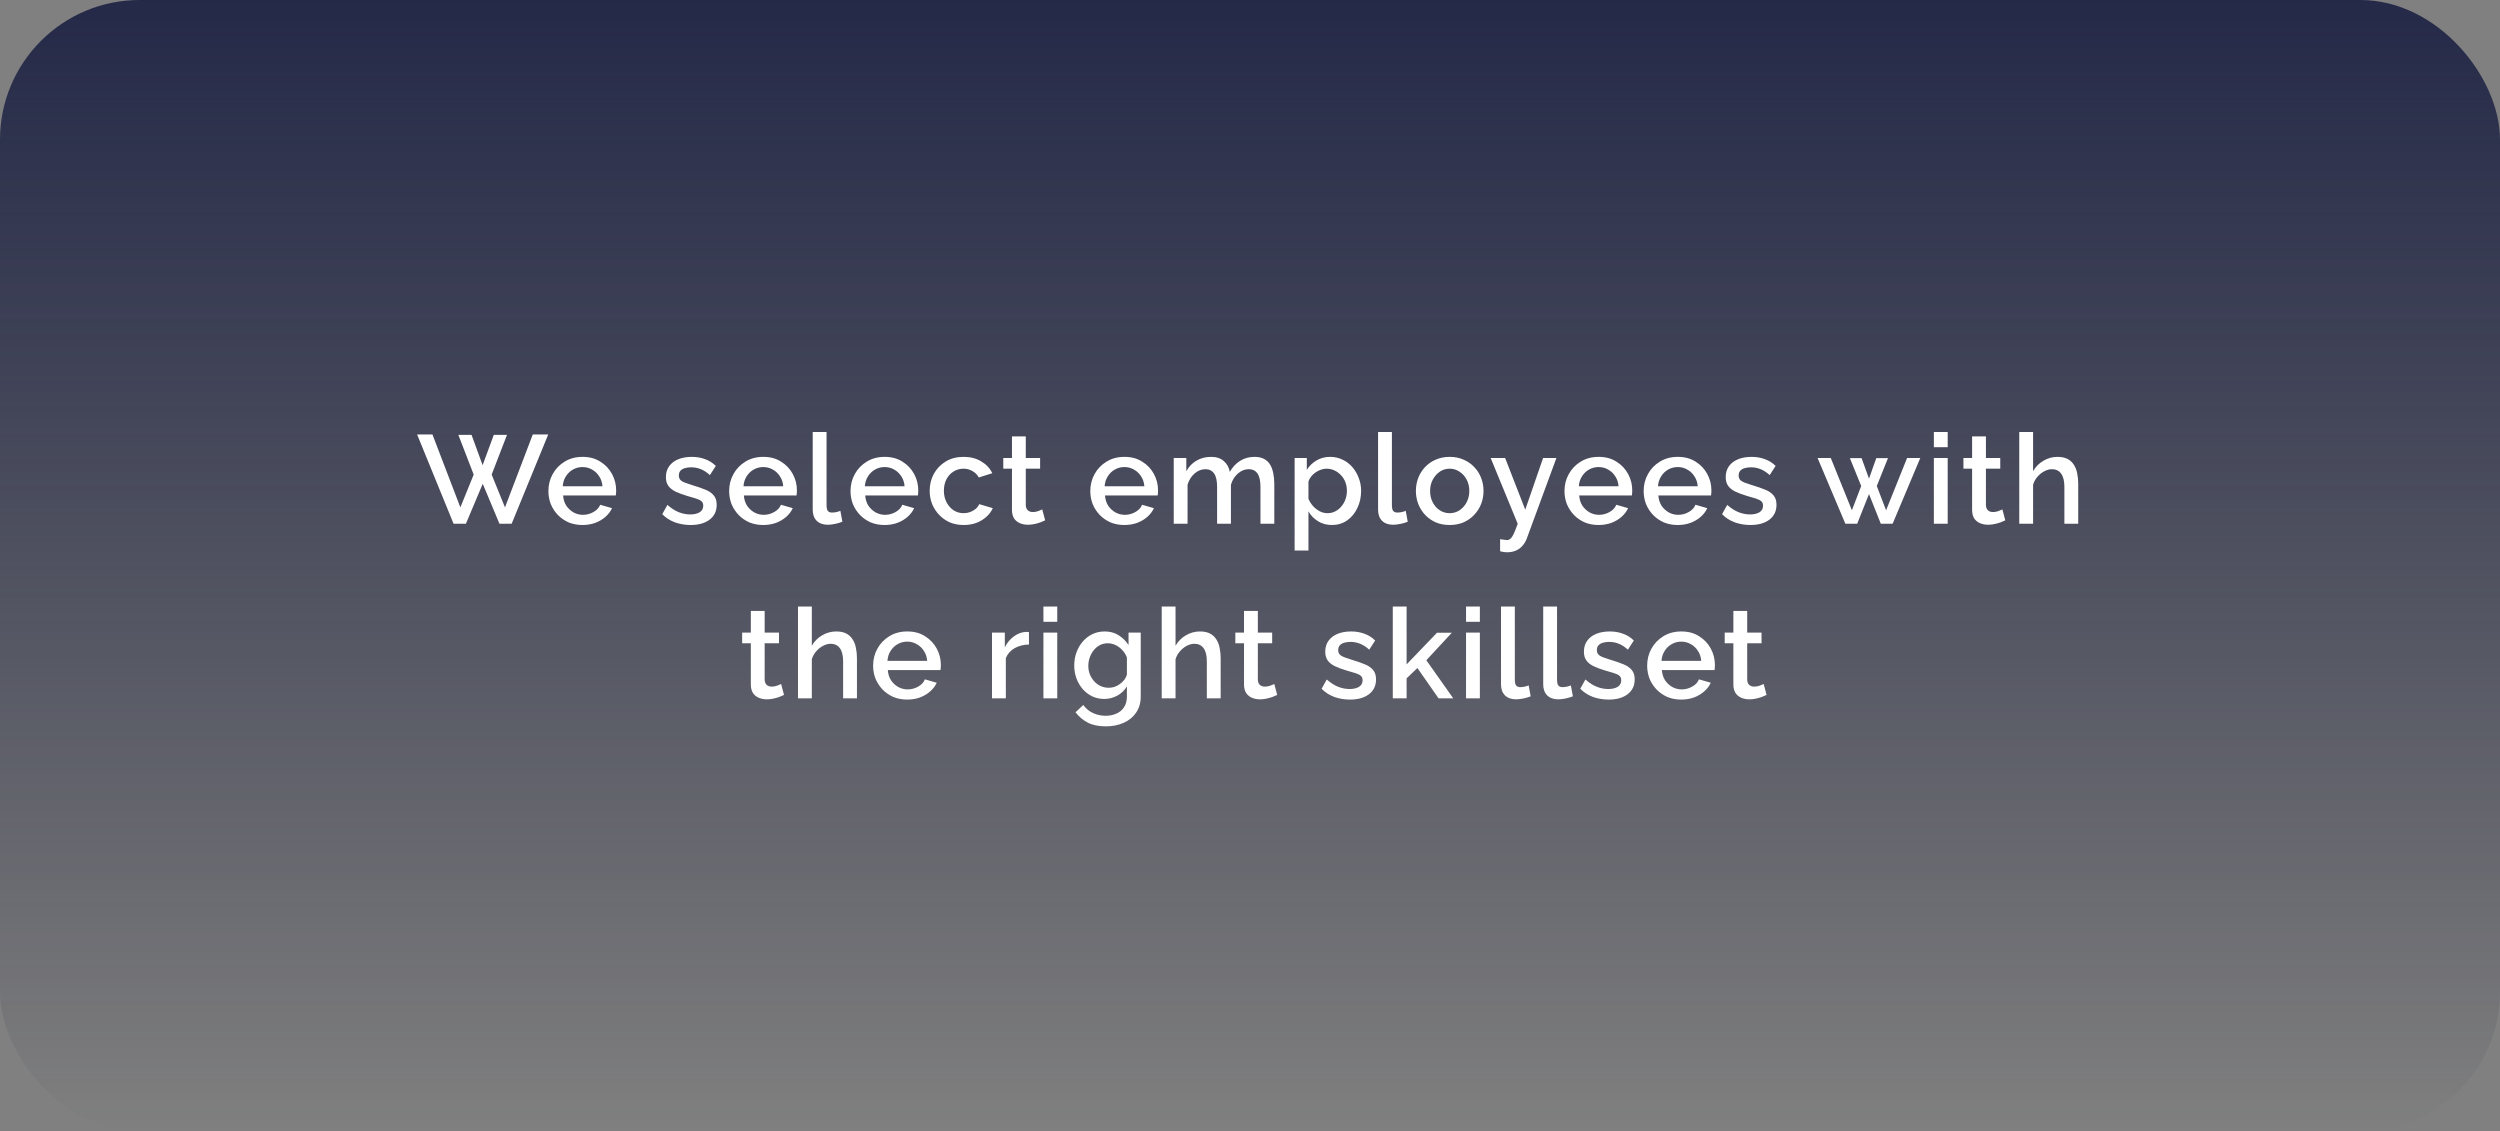 <?xml version="1.0" encoding="UTF-8"?> <svg xmlns="http://www.w3.org/2000/svg" width="358" height="162" viewBox="0 0 358 162" fill="none"><rect x="0" y="0" width="358" height="162" fill="#808080" stroke="none"/> <rect width="358" height="162" rx="20" fill="url(#paint0_linear_10_55)"></rect> <path d="M65.636 62.274H67.526L69.11 66.612L70.712 62.274H72.602L70.406 67.962L72.314 72.66L76.292 62.22H78.506L73.268 75H71.522L69.128 69.276L66.716 75H64.952L59.732 62.22H61.928L65.924 72.66L67.832 67.962L65.636 62.274ZM83.41 75.18C82.678 75.18 82.012 75.054 81.412 74.802C80.824 74.538 80.314 74.184 79.882 73.74C79.45 73.284 79.114 72.768 78.874 72.192C78.646 71.604 78.532 70.98 78.532 70.32C78.532 69.432 78.736 68.622 79.144 67.89C79.552 67.146 80.122 66.552 80.854 66.108C81.586 65.652 82.444 65.424 83.428 65.424C84.412 65.424 85.258 65.652 85.966 66.108C86.686 66.552 87.244 67.14 87.64 67.872C88.036 68.604 88.234 69.39 88.234 70.23C88.234 70.374 88.228 70.512 88.216 70.644C88.204 70.764 88.192 70.866 88.18 70.95H80.638C80.674 71.502 80.824 71.988 81.088 72.408C81.364 72.816 81.712 73.14 82.132 73.38C82.552 73.608 83.002 73.722 83.482 73.722C84.01 73.722 84.508 73.59 84.976 73.326C85.456 73.062 85.78 72.714 85.948 72.282L87.64 72.768C87.436 73.224 87.124 73.638 86.704 74.01C86.296 74.37 85.81 74.658 85.246 74.874C84.682 75.078 84.07 75.18 83.41 75.18ZM80.584 69.636H86.272C86.236 69.096 86.08 68.622 85.804 68.214C85.54 67.794 85.198 67.47 84.778 67.242C84.37 67.002 83.914 66.882 83.41 66.882C82.918 66.882 82.462 67.002 82.042 67.242C81.634 67.47 81.298 67.794 81.034 68.214C80.77 68.622 80.62 69.096 80.584 69.636ZM98.904 75.18C98.112 75.18 97.362 75.054 96.654 74.802C95.946 74.538 95.34 74.148 94.836 73.632L95.574 72.3C96.114 72.78 96.654 73.128 97.194 73.344C97.746 73.56 98.292 73.668 98.832 73.668C99.384 73.668 99.834 73.566 100.182 73.362C100.53 73.146 100.704 72.834 100.704 72.426C100.704 72.126 100.614 71.904 100.434 71.76C100.254 71.616 99.99 71.49 99.642 71.382C99.306 71.274 98.898 71.154 98.418 71.022C97.746 70.818 97.182 70.608 96.726 70.392C96.27 70.164 95.928 69.888 95.7 69.564C95.472 69.24 95.358 68.826 95.358 68.322C95.358 67.71 95.514 67.188 95.826 66.756C96.138 66.324 96.57 65.994 97.122 65.766C97.686 65.538 98.334 65.424 99.066 65.424C99.75 65.424 100.38 65.532 100.956 65.748C101.544 65.952 102.06 66.276 102.504 66.72L101.658 68.034C101.238 67.65 100.806 67.368 100.362 67.188C99.93 67.008 99.462 66.918 98.958 66.918C98.67 66.918 98.394 66.954 98.13 67.026C97.866 67.086 97.644 67.206 97.464 67.386C97.296 67.554 97.212 67.794 97.212 68.106C97.212 68.358 97.284 68.562 97.428 68.718C97.572 68.874 97.788 69.006 98.076 69.114C98.364 69.222 98.718 69.342 99.138 69.474C99.87 69.69 100.494 69.906 101.01 70.122C101.526 70.326 101.922 70.596 102.198 70.932C102.486 71.256 102.63 71.706 102.63 72.282C102.63 73.194 102.288 73.908 101.604 74.424C100.932 74.928 100.032 75.18 98.904 75.18ZM109.294 75.18C108.562 75.18 107.896 75.054 107.296 74.802C106.708 74.538 106.198 74.184 105.766 73.74C105.334 73.284 104.998 72.768 104.758 72.192C104.53 71.604 104.416 70.98 104.416 70.32C104.416 69.432 104.62 68.622 105.028 67.89C105.436 67.146 106.006 66.552 106.738 66.108C107.47 65.652 108.328 65.424 109.312 65.424C110.296 65.424 111.142 65.652 111.85 66.108C112.57 66.552 113.128 67.14 113.524 67.872C113.92 68.604 114.118 69.39 114.118 70.23C114.118 70.374 114.112 70.512 114.1 70.644C114.088 70.764 114.076 70.866 114.064 70.95H106.522C106.558 71.502 106.708 71.988 106.972 72.408C107.248 72.816 107.596 73.14 108.016 73.38C108.436 73.608 108.886 73.722 109.366 73.722C109.894 73.722 110.392 73.59 110.86 73.326C111.34 73.062 111.664 72.714 111.832 72.282L113.524 72.768C113.32 73.224 113.008 73.638 112.588 74.01C112.18 74.37 111.694 74.658 111.13 74.874C110.566 75.078 109.954 75.18 109.294 75.18ZM106.468 69.636H112.156C112.12 69.096 111.964 68.622 111.688 68.214C111.424 67.794 111.082 67.47 110.662 67.242C110.254 67.002 109.798 66.882 109.294 66.882C108.802 66.882 108.346 67.002 107.926 67.242C107.518 67.47 107.182 67.794 106.918 68.214C106.654 68.622 106.504 69.096 106.468 69.636ZM116.381 61.86H118.361V72.282C118.361 72.762 118.433 73.068 118.577 73.2C118.721 73.332 118.901 73.398 119.117 73.398C119.357 73.398 119.579 73.374 119.783 73.326C119.999 73.278 120.185 73.218 120.341 73.146L120.629 74.712C120.341 74.832 119.999 74.934 119.603 75.018C119.207 75.102 118.853 75.144 118.541 75.144C117.869 75.144 117.341 74.958 116.957 74.586C116.573 74.202 116.381 73.674 116.381 73.002V61.86ZM126.673 75.18C125.941 75.18 125.275 75.054 124.675 74.802C124.087 74.538 123.577 74.184 123.145 73.74C122.713 73.284 122.377 72.768 122.137 72.192C121.909 71.604 121.795 70.98 121.795 70.32C121.795 69.432 121.999 68.622 122.407 67.89C122.815 67.146 123.385 66.552 124.117 66.108C124.849 65.652 125.707 65.424 126.691 65.424C127.675 65.424 128.521 65.652 129.229 66.108C129.949 66.552 130.507 67.14 130.903 67.872C131.299 68.604 131.497 69.39 131.497 70.23C131.497 70.374 131.491 70.512 131.479 70.644C131.467 70.764 131.455 70.866 131.443 70.95H123.901C123.937 71.502 124.087 71.988 124.351 72.408C124.627 72.816 124.975 73.14 125.395 73.38C125.815 73.608 126.265 73.722 126.745 73.722C127.273 73.722 127.771 73.59 128.239 73.326C128.719 73.062 129.043 72.714 129.211 72.282L130.903 72.768C130.699 73.224 130.387 73.638 129.967 74.01C129.559 74.37 129.073 74.658 128.509 74.874C127.945 75.078 127.333 75.18 126.673 75.18ZM123.847 69.636H129.535C129.499 69.096 129.343 68.622 129.067 68.214C128.803 67.794 128.461 67.47 128.041 67.242C127.633 67.002 127.177 66.882 126.673 66.882C126.181 66.882 125.725 67.002 125.305 67.242C124.897 67.47 124.561 67.794 124.297 68.214C124.033 68.622 123.883 69.096 123.847 69.636ZM138.008 75.18C137.276 75.18 136.61 75.054 136.01 74.802C135.422 74.538 134.912 74.178 134.48 73.722C134.048 73.266 133.712 72.744 133.472 72.156C133.244 71.568 133.13 70.944 133.13 70.284C133.13 69.396 133.328 68.586 133.724 67.854C134.132 67.122 134.696 66.534 135.416 66.09C136.148 65.646 137.012 65.424 138.008 65.424C138.968 65.424 139.802 65.64 140.51 66.072C141.23 66.492 141.758 67.056 142.094 67.764L140.168 68.376C139.952 67.98 139.646 67.674 139.25 67.458C138.866 67.23 138.44 67.116 137.972 67.116C137.444 67.116 136.964 67.254 136.532 67.53C136.112 67.794 135.776 68.166 135.524 68.646C135.284 69.114 135.164 69.66 135.164 70.284C135.164 70.884 135.29 71.43 135.542 71.922C135.794 72.402 136.13 72.786 136.55 73.074C136.982 73.35 137.462 73.488 137.99 73.488C138.314 73.488 138.626 73.434 138.926 73.326C139.238 73.206 139.508 73.05 139.736 72.858C139.964 72.654 140.126 72.432 140.222 72.192L142.166 72.768C141.962 73.236 141.656 73.65 141.248 74.01C140.852 74.37 140.378 74.658 139.826 74.874C139.286 75.078 138.68 75.18 138.008 75.18ZM149.665 74.514C149.497 74.598 149.287 74.688 149.035 74.784C148.783 74.88 148.495 74.964 148.171 75.036C147.859 75.108 147.535 75.144 147.199 75.144C146.791 75.144 146.413 75.072 146.065 74.928C145.717 74.784 145.435 74.556 145.219 74.244C145.015 73.92 144.913 73.506 144.913 73.002V67.116H143.671V65.586H144.913V62.49H146.893V65.586H148.945V67.116H146.893V72.372C146.917 72.696 147.019 72.936 147.199 73.092C147.391 73.248 147.625 73.326 147.901 73.326C148.177 73.326 148.441 73.278 148.693 73.182C148.945 73.086 149.131 73.008 149.251 72.948L149.665 74.514ZM161.009 75.18C160.277 75.18 159.611 75.054 159.011 74.802C158.423 74.538 157.913 74.184 157.481 73.74C157.049 73.284 156.713 72.768 156.473 72.192C156.245 71.604 156.131 70.98 156.131 70.32C156.131 69.432 156.335 68.622 156.743 67.89C157.151 67.146 157.721 66.552 158.453 66.108C159.185 65.652 160.043 65.424 161.027 65.424C162.011 65.424 162.857 65.652 163.565 66.108C164.285 66.552 164.843 67.14 165.239 67.872C165.635 68.604 165.833 69.39 165.833 70.23C165.833 70.374 165.827 70.512 165.815 70.644C165.803 70.764 165.791 70.866 165.779 70.95H158.237C158.273 71.502 158.423 71.988 158.687 72.408C158.963 72.816 159.311 73.14 159.731 73.38C160.151 73.608 160.601 73.722 161.081 73.722C161.609 73.722 162.107 73.59 162.575 73.326C163.055 73.062 163.379 72.714 163.547 72.282L165.239 72.768C165.035 73.224 164.723 73.638 164.303 74.01C163.895 74.37 163.409 74.658 162.845 74.874C162.281 75.078 161.669 75.18 161.009 75.18ZM158.183 69.636H163.871C163.835 69.096 163.679 68.622 163.403 68.214C163.139 67.794 162.797 67.47 162.377 67.242C161.969 67.002 161.513 66.882 161.009 66.882C160.517 66.882 160.061 67.002 159.641 67.242C159.233 67.47 158.897 67.794 158.633 68.214C158.369 68.622 158.219 69.096 158.183 69.636ZM182.479 75H180.499V69.726C180.499 68.85 180.355 68.208 180.067 67.8C179.779 67.392 179.359 67.188 178.807 67.188C178.255 67.188 177.739 67.398 177.259 67.818C176.791 68.226 176.461 68.76 176.269 69.42V75H174.289V69.726C174.289 68.85 174.145 68.208 173.857 67.8C173.569 67.392 173.155 67.188 172.615 67.188C172.063 67.188 171.547 67.392 171.067 67.8C170.599 68.208 170.263 68.742 170.059 69.402V75H168.079V65.586H169.879V67.476C170.251 66.816 170.737 66.312 171.337 65.964C171.949 65.604 172.645 65.424 173.425 65.424C174.205 65.424 174.817 65.628 175.261 66.036C175.717 66.444 175.999 66.954 176.107 67.566C176.515 66.87 177.013 66.342 177.601 65.982C178.201 65.61 178.885 65.424 179.653 65.424C180.205 65.424 180.667 65.526 181.039 65.73C181.411 65.934 181.699 66.216 181.903 66.576C182.107 66.924 182.251 67.332 182.335 67.8C182.431 68.256 182.479 68.742 182.479 69.258V75ZM190.736 75.18C189.98 75.18 189.314 75 188.738 74.64C188.162 74.28 187.706 73.812 187.37 73.236V78.834H185.39V65.586H187.136V67.278C187.496 66.714 187.964 66.264 188.54 65.928C189.116 65.592 189.758 65.424 190.466 65.424C191.114 65.424 191.708 65.556 192.248 65.82C192.788 66.072 193.256 66.426 193.652 66.882C194.048 67.338 194.354 67.86 194.57 68.448C194.798 69.024 194.912 69.636 194.912 70.284C194.912 71.184 194.732 72.006 194.372 72.75C194.024 73.494 193.532 74.088 192.896 74.532C192.272 74.964 191.552 75.18 190.736 75.18ZM190.088 73.488C190.508 73.488 190.886 73.398 191.222 73.218C191.57 73.038 191.864 72.798 192.104 72.498C192.356 72.198 192.548 71.856 192.68 71.472C192.812 71.088 192.878 70.692 192.878 70.284C192.878 69.852 192.806 69.444 192.662 69.06C192.518 68.676 192.308 68.34 192.032 68.052C191.768 67.764 191.456 67.536 191.096 67.368C190.748 67.2 190.364 67.116 189.944 67.116C189.692 67.116 189.428 67.164 189.152 67.26C188.876 67.356 188.618 67.488 188.378 67.656C188.138 67.824 187.928 68.022 187.748 68.25C187.568 68.478 187.442 68.718 187.37 68.97V71.436C187.538 71.82 187.76 72.168 188.036 72.48C188.312 72.78 188.63 73.026 188.99 73.218C189.35 73.398 189.716 73.488 190.088 73.488ZM197.341 61.86H199.321V72.282C199.321 72.762 199.393 73.068 199.537 73.2C199.681 73.332 199.861 73.398 200.077 73.398C200.317 73.398 200.539 73.374 200.743 73.326C200.959 73.278 201.145 73.218 201.301 73.146L201.589 74.712C201.301 74.832 200.959 74.934 200.563 75.018C200.167 75.102 199.813 75.144 199.501 75.144C198.829 75.144 198.301 74.958 197.917 74.586C197.533 74.202 197.341 73.674 197.341 73.002V61.86ZM207.597 75.18C206.853 75.18 206.187 75.054 205.599 74.802C205.011 74.538 204.501 74.178 204.069 73.722C203.649 73.266 203.325 72.75 203.097 72.174C202.869 71.586 202.755 70.962 202.755 70.302C202.755 69.642 202.869 69.018 203.097 68.43C203.325 67.842 203.649 67.326 204.069 66.882C204.501 66.426 205.011 66.072 205.599 65.82C206.199 65.556 206.865 65.424 207.597 65.424C208.329 65.424 208.989 65.556 209.577 65.82C210.177 66.072 210.687 66.426 211.107 66.882C211.539 67.326 211.869 67.842 212.097 68.43C212.325 69.018 212.439 69.642 212.439 70.302C212.439 70.962 212.325 71.586 212.097 72.174C211.869 72.75 211.539 73.266 211.107 73.722C210.687 74.178 210.177 74.538 209.577 74.802C208.989 75.054 208.329 75.18 207.597 75.18ZM204.789 70.32C204.789 70.92 204.915 71.46 205.167 71.94C205.419 72.42 205.755 72.798 206.175 73.074C206.595 73.35 207.069 73.488 207.597 73.488C208.113 73.488 208.581 73.35 209.001 73.074C209.433 72.786 209.775 72.402 210.027 71.922C210.279 71.43 210.405 70.89 210.405 70.302C210.405 69.702 210.279 69.162 210.027 68.682C209.775 68.202 209.433 67.824 209.001 67.548C208.581 67.26 208.113 67.116 207.597 67.116C207.069 67.116 206.595 67.26 206.175 67.548C205.755 67.836 205.419 68.22 205.167 68.7C204.915 69.168 204.789 69.708 204.789 70.32ZM214.815 77.214C214.995 77.238 215.169 77.262 215.337 77.286C215.517 77.322 215.661 77.34 215.769 77.34C215.973 77.34 216.147 77.274 216.291 77.142C216.447 77.022 216.603 76.794 216.759 76.458C216.915 76.122 217.107 75.636 217.335 75L213.465 65.586H215.535L218.415 72.984L220.971 65.586H222.879L218.613 77.178C218.481 77.526 218.289 77.844 218.037 78.132C217.785 78.432 217.473 78.666 217.101 78.834C216.729 79.002 216.291 79.086 215.787 79.086C215.643 79.086 215.493 79.074 215.337 79.05C215.181 79.026 215.007 78.99 214.815 78.942V77.214ZM228.914 75.18C228.182 75.18 227.516 75.054 226.916 74.802C226.328 74.538 225.818 74.184 225.386 73.74C224.954 73.284 224.618 72.768 224.378 72.192C224.15 71.604 224.036 70.98 224.036 70.32C224.036 69.432 224.24 68.622 224.648 67.89C225.056 67.146 225.626 66.552 226.358 66.108C227.09 65.652 227.948 65.424 228.932 65.424C229.916 65.424 230.762 65.652 231.47 66.108C232.19 66.552 232.748 67.14 233.144 67.872C233.54 68.604 233.738 69.39 233.738 70.23C233.738 70.374 233.732 70.512 233.72 70.644C233.708 70.764 233.696 70.866 233.684 70.95H226.142C226.178 71.502 226.328 71.988 226.592 72.408C226.868 72.816 227.216 73.14 227.636 73.38C228.056 73.608 228.506 73.722 228.986 73.722C229.514 73.722 230.012 73.59 230.48 73.326C230.96 73.062 231.284 72.714 231.452 72.282L233.144 72.768C232.94 73.224 232.628 73.638 232.208 74.01C231.8 74.37 231.314 74.658 230.75 74.874C230.186 75.078 229.574 75.18 228.914 75.18ZM226.088 69.636H231.776C231.74 69.096 231.584 68.622 231.308 68.214C231.044 67.794 230.702 67.47 230.282 67.242C229.874 67.002 229.418 66.882 228.914 66.882C228.422 66.882 227.966 67.002 227.546 67.242C227.138 67.47 226.802 67.794 226.538 68.214C226.274 68.622 226.124 69.096 226.088 69.636ZM240.25 75.18C239.518 75.18 238.852 75.054 238.252 74.802C237.664 74.538 237.154 74.184 236.722 73.74C236.29 73.284 235.954 72.768 235.714 72.192C235.486 71.604 235.372 70.98 235.372 70.32C235.372 69.432 235.576 68.622 235.984 67.89C236.392 67.146 236.962 66.552 237.694 66.108C238.426 65.652 239.284 65.424 240.268 65.424C241.252 65.424 242.098 65.652 242.806 66.108C243.526 66.552 244.084 67.14 244.48 67.872C244.876 68.604 245.074 69.39 245.074 70.23C245.074 70.374 245.068 70.512 245.056 70.644C245.044 70.764 245.032 70.866 245.02 70.95H237.478C237.514 71.502 237.664 71.988 237.928 72.408C238.204 72.816 238.552 73.14 238.972 73.38C239.392 73.608 239.842 73.722 240.322 73.722C240.85 73.722 241.348 73.59 241.816 73.326C242.296 73.062 242.62 72.714 242.788 72.282L244.48 72.768C244.276 73.224 243.964 73.638 243.544 74.01C243.136 74.37 242.65 74.658 242.086 74.874C241.522 75.078 240.91 75.18 240.25 75.18ZM237.424 69.636H243.112C243.076 69.096 242.92 68.622 242.644 68.214C242.38 67.794 242.038 67.47 241.618 67.242C241.21 67.002 240.754 66.882 240.25 66.882C239.758 66.882 239.302 67.002 238.882 67.242C238.474 67.47 238.138 67.794 237.874 68.214C237.61 68.622 237.46 69.096 237.424 69.636ZM250.667 75.18C249.875 75.18 249.125 75.054 248.417 74.802C247.709 74.538 247.103 74.148 246.599 73.632L247.337 72.3C247.877 72.78 248.417 73.128 248.957 73.344C249.509 73.56 250.055 73.668 250.595 73.668C251.147 73.668 251.597 73.566 251.945 73.362C252.293 73.146 252.467 72.834 252.467 72.426C252.467 72.126 252.377 71.904 252.197 71.76C252.017 71.616 251.753 71.49 251.405 71.382C251.069 71.274 250.661 71.154 250.181 71.022C249.509 70.818 248.945 70.608 248.489 70.392C248.033 70.164 247.691 69.888 247.463 69.564C247.235 69.24 247.121 68.826 247.121 68.322C247.121 67.71 247.277 67.188 247.589 66.756C247.901 66.324 248.333 65.994 248.885 65.766C249.449 65.538 250.097 65.424 250.829 65.424C251.513 65.424 252.143 65.532 252.719 65.748C253.307 65.952 253.823 66.276 254.267 66.72L253.421 68.034C253.001 67.65 252.569 67.368 252.125 67.188C251.693 67.008 251.225 66.918 250.721 66.918C250.433 66.918 250.157 66.954 249.893 67.026C249.629 67.086 249.407 67.206 249.227 67.386C249.059 67.554 248.975 67.794 248.975 68.106C248.975 68.358 249.047 68.562 249.191 68.718C249.335 68.874 249.551 69.006 249.839 69.114C250.127 69.222 250.481 69.342 250.901 69.474C251.633 69.69 252.257 69.906 252.773 70.122C253.289 70.326 253.685 70.596 253.961 70.932C254.249 71.256 254.393 71.706 254.393 72.282C254.393 73.194 254.051 73.908 253.367 74.424C252.695 74.928 251.795 75.18 250.667 75.18ZM273.094 65.586H274.984L271.024 75H269.332L267.64 70.752L265.948 75H264.256L260.278 65.586H262.168L265.192 73.074L266.524 69.6L264.904 65.604H266.578L267.64 68.538L268.684 65.604H270.358L268.756 69.6L270.088 73.074L273.094 65.586ZM276.929 75V65.586H278.909V75H276.929ZM276.929 64.038V61.86H278.909V64.038H276.929ZM287.157 74.514C286.989 74.598 286.779 74.688 286.527 74.784C286.275 74.88 285.987 74.964 285.663 75.036C285.351 75.108 285.027 75.144 284.691 75.144C284.283 75.144 283.905 75.072 283.557 74.928C283.209 74.784 282.927 74.556 282.711 74.244C282.507 73.92 282.405 73.506 282.405 73.002V67.116H281.163V65.586H282.405V62.49H284.385V65.586H286.437V67.116H284.385V72.372C284.409 72.696 284.511 72.936 284.691 73.092C284.883 73.248 285.117 73.326 285.393 73.326C285.669 73.326 285.933 73.278 286.185 73.182C286.437 73.086 286.623 73.008 286.743 72.948L287.157 74.514ZM297.6 75H295.62V69.726C295.62 68.874 295.464 68.238 295.152 67.818C294.84 67.398 294.402 67.188 293.838 67.188C293.49 67.188 293.13 67.284 292.758 67.476C292.386 67.668 292.056 67.932 291.768 68.268C291.48 68.592 291.27 68.97 291.138 69.402V75H289.158V61.86H291.138V67.476C291.498 66.84 291.99 66.342 292.614 65.982C293.238 65.61 293.91 65.424 294.63 65.424C295.218 65.424 295.704 65.526 296.088 65.73C296.472 65.934 296.772 66.216 296.988 66.576C297.216 66.924 297.372 67.332 297.456 67.8C297.552 68.256 297.6 68.742 297.6 69.258V75ZM112.271 99.514C112.103 99.598 111.893 99.688 111.641 99.784C111.389 99.88 111.101 99.964 110.777 100.036C110.465 100.108 110.141 100.144 109.805 100.144C109.397 100.144 109.019 100.072 108.671 99.928C108.323 99.784 108.041 99.556 107.825 99.244C107.621 98.92 107.519 98.506 107.519 98.002V92.116H106.277V90.586H107.519V87.49H109.499V90.586H111.551V92.116H109.499V97.372C109.523 97.696 109.625 97.936 109.805 98.092C109.997 98.248 110.231 98.326 110.507 98.326C110.783 98.326 111.047 98.278 111.299 98.182C111.551 98.086 111.737 98.008 111.857 97.948L112.271 99.514ZM122.715 100H120.735V94.726C120.735 93.874 120.579 93.238 120.267 92.818C119.955 92.398 119.517 92.188 118.953 92.188C118.605 92.188 118.245 92.284 117.873 92.476C117.501 92.668 117.171 92.932 116.883 93.268C116.595 93.592 116.385 93.97 116.253 94.402V100H114.273V86.86H116.253V92.476C116.613 91.84 117.105 91.342 117.729 90.982C118.353 90.61 119.025 90.424 119.745 90.424C120.333 90.424 120.819 90.526 121.203 90.73C121.587 90.934 121.887 91.216 122.103 91.576C122.331 91.924 122.487 92.332 122.571 92.8C122.667 93.256 122.715 93.742 122.715 94.258V100ZM129.909 100.18C129.177 100.18 128.511 100.054 127.911 99.802C127.323 99.538 126.813 99.184 126.381 98.74C125.949 98.284 125.613 97.768 125.373 97.192C125.145 96.604 125.031 95.98 125.031 95.32C125.031 94.432 125.235 93.622 125.643 92.89C126.051 92.146 126.621 91.552 127.353 91.108C128.085 90.652 128.943 90.424 129.927 90.424C130.911 90.424 131.757 90.652 132.465 91.108C133.185 91.552 133.743 92.14 134.139 92.872C134.535 93.604 134.733 94.39 134.733 95.23C134.733 95.374 134.727 95.512 134.715 95.644C134.703 95.764 134.691 95.866 134.679 95.95H127.137C127.173 96.502 127.323 96.988 127.587 97.408C127.863 97.816 128.211 98.14 128.631 98.38C129.051 98.608 129.501 98.722 129.981 98.722C130.509 98.722 131.007 98.59 131.475 98.326C131.955 98.062 132.279 97.714 132.447 97.282L134.139 97.768C133.935 98.224 133.623 98.638 133.203 99.01C132.795 99.37 132.309 99.658 131.745 99.874C131.181 100.078 130.569 100.18 129.909 100.18ZM127.083 94.636H132.771C132.735 94.096 132.579 93.622 132.303 93.214C132.039 92.794 131.697 92.47 131.277 92.242C130.869 92.002 130.413 91.882 129.909 91.882C129.417 91.882 128.961 92.002 128.541 92.242C128.133 92.47 127.797 92.794 127.533 93.214C127.269 93.622 127.119 94.096 127.083 94.636ZM147.347 92.296C146.579 92.308 145.895 92.482 145.295 92.818C144.707 93.154 144.287 93.628 144.035 94.24V100H142.055V90.586H143.891V92.692C144.215 92.044 144.641 91.528 145.169 91.144C145.697 90.748 146.255 90.532 146.843 90.496C146.963 90.496 147.059 90.496 147.131 90.496C147.215 90.496 147.287 90.502 147.347 90.514V92.296ZM149.418 100V90.586H151.398V100H149.418ZM149.418 89.038V86.86H151.398V89.038H149.418ZM158.133 100.09C157.497 100.09 156.915 99.964 156.387 99.712C155.859 99.448 155.403 99.094 155.019 98.65C154.647 98.206 154.353 97.696 154.137 97.12C153.933 96.544 153.831 95.938 153.831 95.302C153.831 94.63 153.939 94 154.155 93.412C154.371 92.824 154.671 92.308 155.055 91.864C155.451 91.408 155.913 91.054 156.441 90.802C156.969 90.55 157.557 90.424 158.205 90.424C158.961 90.424 159.621 90.604 160.185 90.964C160.761 91.324 161.235 91.792 161.607 92.368V90.586H163.353V99.73C163.353 100.642 163.131 101.416 162.687 102.052C162.255 102.688 161.661 103.174 160.905 103.51C160.149 103.846 159.297 104.014 158.349 104.014C157.305 104.014 156.441 103.834 155.757 103.474C155.073 103.114 154.491 102.622 154.011 101.998L155.127 100.954C155.487 101.458 155.949 101.842 156.513 102.106C157.089 102.37 157.701 102.502 158.349 102.502C158.889 102.502 159.387 102.4 159.843 102.196C160.311 102.004 160.683 101.698 160.959 101.278C161.235 100.87 161.373 100.354 161.373 99.73V98.29C161.037 98.854 160.575 99.298 159.987 99.622C159.399 99.934 158.781 100.09 158.133 100.09ZM158.781 98.488C159.081 98.488 159.369 98.44 159.645 98.344C159.921 98.236 160.173 98.098 160.401 97.93C160.641 97.75 160.845 97.552 161.013 97.336C161.181 97.108 161.301 96.868 161.373 96.616V94.15C161.217 93.742 160.995 93.388 160.707 93.088C160.419 92.776 160.095 92.536 159.735 92.368C159.375 92.2 159.009 92.116 158.637 92.116C158.205 92.116 157.815 92.212 157.467 92.404C157.131 92.584 156.843 92.83 156.603 93.142C156.363 93.442 156.177 93.784 156.045 94.168C155.913 94.552 155.847 94.948 155.847 95.356C155.847 95.788 155.919 96.19 156.063 96.562C156.219 96.934 156.429 97.27 156.693 97.57C156.957 97.858 157.269 98.086 157.629 98.254C157.989 98.41 158.373 98.488 158.781 98.488ZM174.799 100H172.819V94.726C172.819 93.874 172.663 93.238 172.351 92.818C172.039 92.398 171.601 92.188 171.037 92.188C170.689 92.188 170.329 92.284 169.957 92.476C169.585 92.668 169.255 92.932 168.967 93.268C168.679 93.592 168.469 93.97 168.337 94.402V100H166.357V86.86H168.337V92.476C168.697 91.84 169.189 91.342 169.813 90.982C170.437 90.61 171.109 90.424 171.829 90.424C172.417 90.424 172.903 90.526 173.287 90.73C173.671 90.934 173.971 91.216 174.187 91.576C174.415 91.924 174.571 92.332 174.655 92.8C174.751 93.256 174.799 93.742 174.799 94.258V100ZM182.895 99.514C182.727 99.598 182.517 99.688 182.265 99.784C182.013 99.88 181.725 99.964 181.401 100.036C181.089 100.108 180.765 100.144 180.429 100.144C180.021 100.144 179.643 100.072 179.295 99.928C178.947 99.784 178.665 99.556 178.449 99.244C178.245 98.92 178.143 98.506 178.143 98.002V92.116H176.901V90.586H178.143V87.49H180.123V90.586H182.175V92.116H180.123V97.372C180.147 97.696 180.249 97.936 180.429 98.092C180.621 98.248 180.855 98.326 181.131 98.326C181.407 98.326 181.671 98.278 181.923 98.182C182.175 98.086 182.361 98.008 182.481 97.948L182.895 99.514ZM193.322 100.18C192.53 100.18 191.78 100.054 191.072 99.802C190.364 99.538 189.758 99.148 189.254 98.632L189.992 97.3C190.532 97.78 191.072 98.128 191.612 98.344C192.164 98.56 192.71 98.668 193.25 98.668C193.802 98.668 194.252 98.566 194.6 98.362C194.948 98.146 195.122 97.834 195.122 97.426C195.122 97.126 195.032 96.904 194.852 96.76C194.672 96.616 194.408 96.49 194.06 96.382C193.724 96.274 193.316 96.154 192.836 96.022C192.164 95.818 191.6 95.608 191.144 95.392C190.688 95.164 190.346 94.888 190.118 94.564C189.89 94.24 189.776 93.826 189.776 93.322C189.776 92.71 189.932 92.188 190.244 91.756C190.556 91.324 190.988 90.994 191.54 90.766C192.104 90.538 192.752 90.424 193.484 90.424C194.168 90.424 194.798 90.532 195.374 90.748C195.962 90.952 196.478 91.276 196.922 91.72L196.076 93.034C195.656 92.65 195.224 92.368 194.78 92.188C194.348 92.008 193.88 91.918 193.376 91.918C193.088 91.918 192.812 91.954 192.548 92.026C192.284 92.086 192.062 92.206 191.882 92.386C191.714 92.554 191.63 92.794 191.63 93.106C191.63 93.358 191.702 93.562 191.846 93.718C191.99 93.874 192.206 94.006 192.494 94.114C192.782 94.222 193.136 94.342 193.556 94.474C194.288 94.69 194.912 94.906 195.428 95.122C195.944 95.326 196.34 95.596 196.616 95.932C196.904 96.256 197.048 96.706 197.048 97.282C197.048 98.194 196.706 98.908 196.022 99.424C195.35 99.928 194.45 100.18 193.322 100.18ZM205.998 100L202.974 95.662L201.426 97.138V100H199.446V86.86H201.426V95.14L205.782 90.604H207.906L204.252 94.546L208.104 100H205.998ZM209.937 100V90.586H211.917V100H209.937ZM209.937 89.038V86.86H211.917V89.038H209.937ZM214.944 86.86H216.924V97.282C216.924 97.762 216.996 98.068 217.14 98.2C217.284 98.332 217.464 98.398 217.68 98.398C217.92 98.398 218.142 98.374 218.346 98.326C218.562 98.278 218.748 98.218 218.904 98.146L219.192 99.712C218.904 99.832 218.562 99.934 218.166 100.018C217.77 100.102 217.416 100.144 217.104 100.144C216.432 100.144 215.904 99.958 215.52 99.586C215.136 99.202 214.944 98.674 214.944 98.002V86.86ZM220.988 86.86H222.968V97.282C222.968 97.762 223.04 98.068 223.184 98.2C223.328 98.332 223.508 98.398 223.724 98.398C223.964 98.398 224.186 98.374 224.39 98.326C224.606 98.278 224.792 98.218 224.948 98.146L225.236 99.712C224.948 99.832 224.606 99.934 224.21 100.018C223.814 100.102 223.46 100.144 223.148 100.144C222.476 100.144 221.948 99.958 221.564 99.586C221.18 99.202 220.988 98.674 220.988 98.002V86.86ZM230.362 100.18C229.57 100.18 228.82 100.054 228.112 99.802C227.404 99.538 226.798 99.148 226.294 98.632L227.032 97.3C227.572 97.78 228.112 98.128 228.652 98.344C229.204 98.56 229.75 98.668 230.29 98.668C230.842 98.668 231.292 98.566 231.64 98.362C231.988 98.146 232.162 97.834 232.162 97.426C232.162 97.126 232.072 96.904 231.892 96.76C231.712 96.616 231.448 96.49 231.1 96.382C230.764 96.274 230.356 96.154 229.876 96.022C229.204 95.818 228.64 95.608 228.184 95.392C227.728 95.164 227.386 94.888 227.158 94.564C226.93 94.24 226.816 93.826 226.816 93.322C226.816 92.71 226.972 92.188 227.284 91.756C227.596 91.324 228.028 90.994 228.58 90.766C229.144 90.538 229.792 90.424 230.524 90.424C231.208 90.424 231.838 90.532 232.414 90.748C233.002 90.952 233.518 91.276 233.962 91.72L233.116 93.034C232.696 92.65 232.264 92.368 231.82 92.188C231.388 92.008 230.92 91.918 230.416 91.918C230.128 91.918 229.852 91.954 229.588 92.026C229.324 92.086 229.102 92.206 228.922 92.386C228.754 92.554 228.67 92.794 228.67 93.106C228.67 93.358 228.742 93.562 228.886 93.718C229.03 93.874 229.246 94.006 229.534 94.114C229.822 94.222 230.176 94.342 230.596 94.474C231.328 94.69 231.952 94.906 232.468 95.122C232.984 95.326 233.38 95.596 233.656 95.932C233.944 96.256 234.088 96.706 234.088 97.282C234.088 98.194 233.746 98.908 233.062 99.424C232.39 99.928 231.49 100.18 230.362 100.18ZM240.752 100.18C240.02 100.18 239.354 100.054 238.754 99.802C238.166 99.538 237.656 99.184 237.224 98.74C236.792 98.284 236.456 97.768 236.216 97.192C235.988 96.604 235.874 95.98 235.874 95.32C235.874 94.432 236.078 93.622 236.486 92.89C236.894 92.146 237.464 91.552 238.196 91.108C238.928 90.652 239.786 90.424 240.77 90.424C241.754 90.424 242.6 90.652 243.308 91.108C244.028 91.552 244.586 92.14 244.982 92.872C245.378 93.604 245.576 94.39 245.576 95.23C245.576 95.374 245.57 95.512 245.558 95.644C245.546 95.764 245.534 95.866 245.522 95.95H237.98C238.016 96.502 238.166 96.988 238.43 97.408C238.706 97.816 239.054 98.14 239.474 98.38C239.894 98.608 240.344 98.722 240.824 98.722C241.352 98.722 241.85 98.59 242.318 98.326C242.798 98.062 243.122 97.714 243.29 97.282L244.982 97.768C244.778 98.224 244.466 98.638 244.046 99.01C243.638 99.37 243.152 99.658 242.588 99.874C242.024 100.078 241.412 100.18 240.752 100.18ZM237.926 94.636H243.614C243.578 94.096 243.422 93.622 243.146 93.214C242.882 92.794 242.54 92.47 242.12 92.242C241.712 92.002 241.256 91.882 240.752 91.882C240.26 91.882 239.804 92.002 239.384 92.242C238.976 92.47 238.64 92.794 238.376 93.214C238.112 93.622 237.962 94.096 237.926 94.636ZM252.971 99.514C252.803 99.598 252.593 99.688 252.341 99.784C252.089 99.88 251.801 99.964 251.477 100.036C251.165 100.108 250.841 100.144 250.505 100.144C250.097 100.144 249.719 100.072 249.371 99.928C249.023 99.784 248.741 99.556 248.525 99.244C248.321 98.92 248.219 98.506 248.219 98.002V92.116H246.977V90.586H248.219V87.49H250.199V90.586H252.251V92.116H250.199V97.372C250.223 97.696 250.325 97.936 250.505 98.092C250.697 98.248 250.931 98.326 251.207 98.326C251.483 98.326 251.747 98.278 251.999 98.182C252.251 98.086 252.437 98.008 252.557 97.948L252.971 99.514Z" fill="white"></path> <defs> <linearGradient id="paint0_linear_10_55" x1="179" y1="0" x2="179" y2="162" gradientUnits="userSpaceOnUse"> <stop stop-color="#242948"></stop> <stop offset="1" stop-color="#191D38" stop-opacity="0"></stop> </linearGradient> </defs> </svg> 
